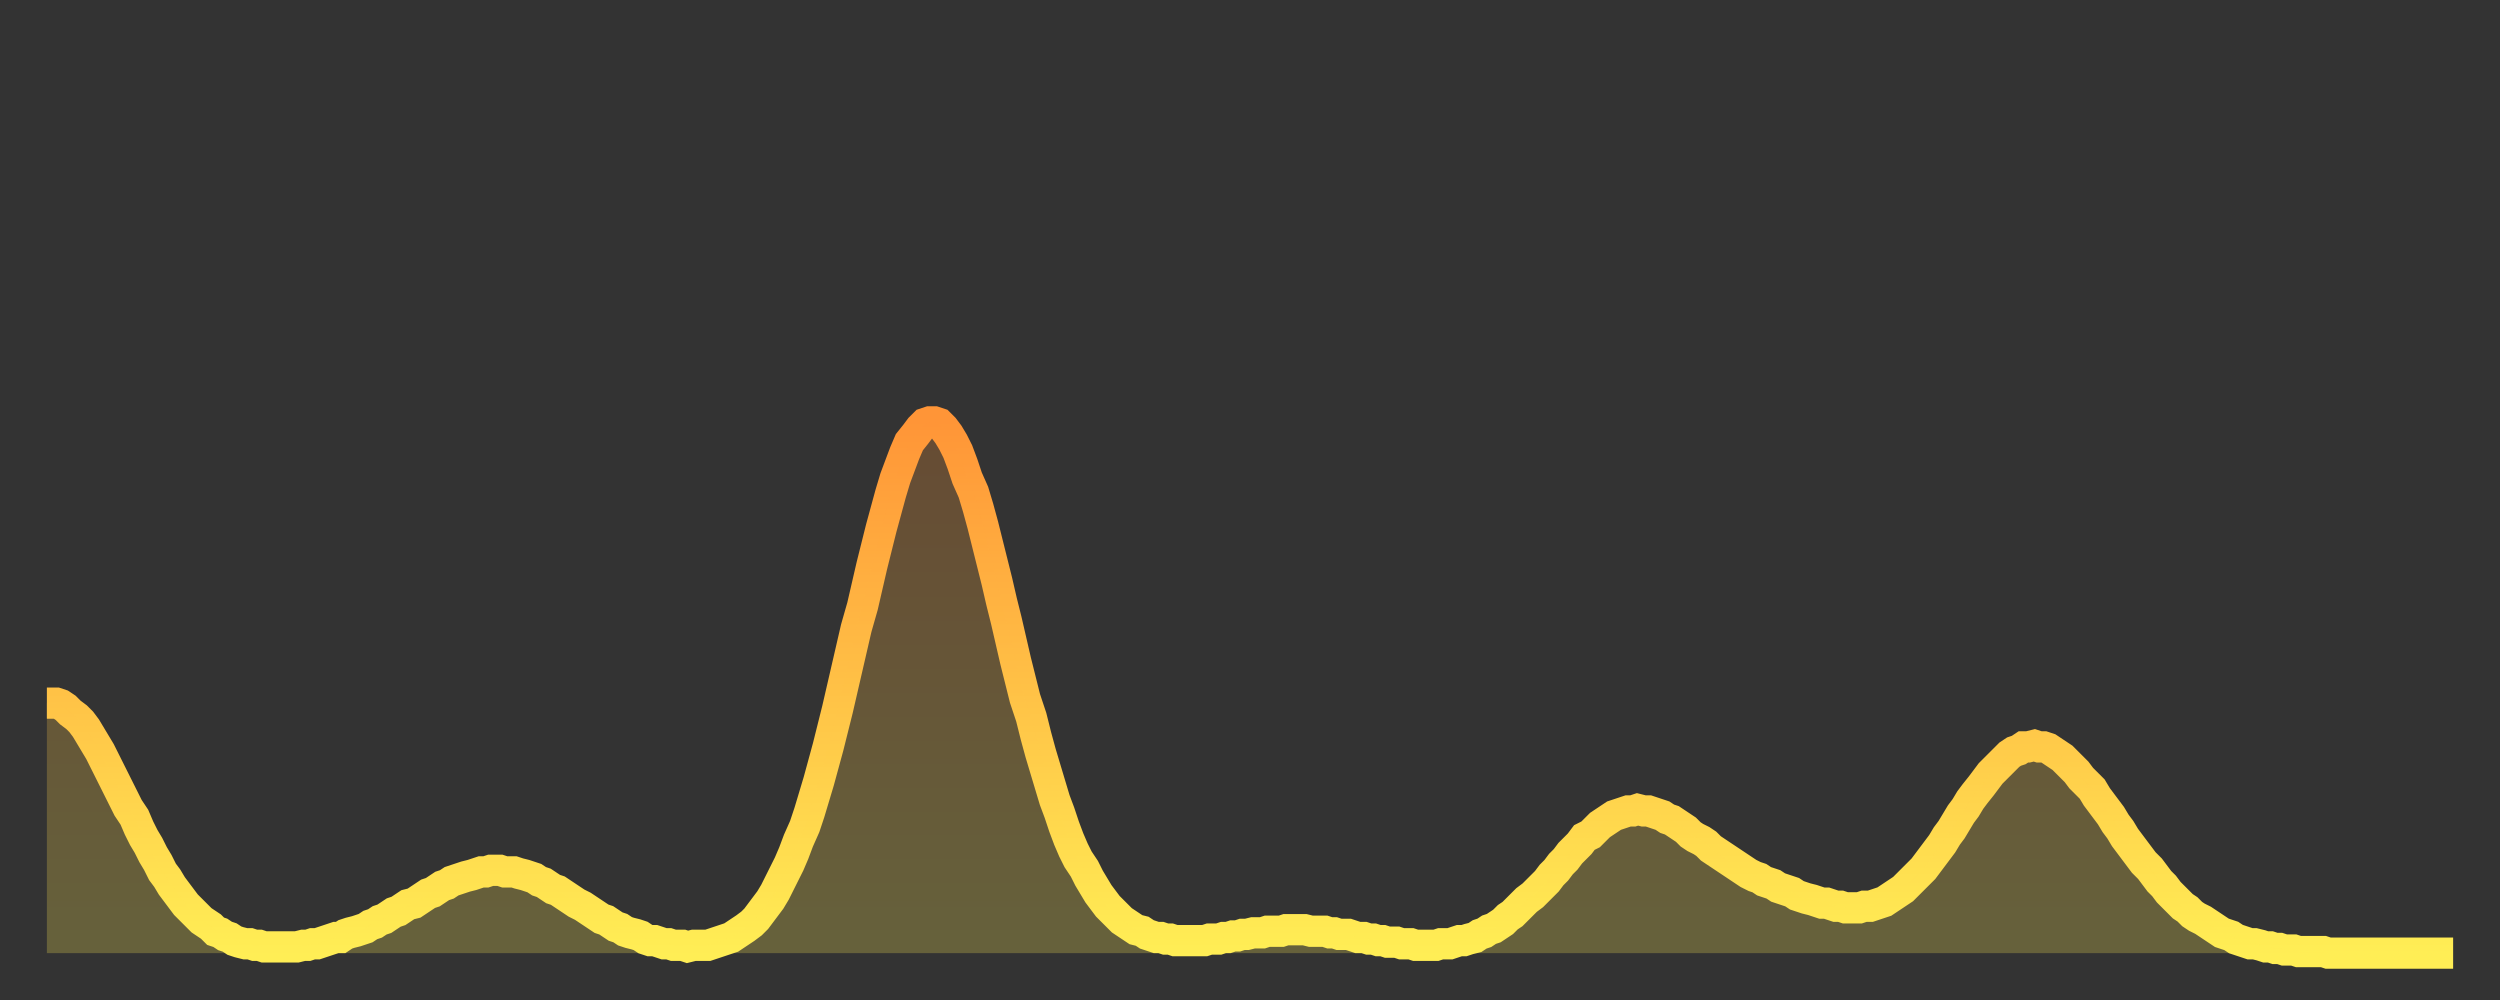 <?xml version="1.0" encoding="utf-8" ?>
<svg baseProfile="full" height="64" version="1.1" width="160" xmlns="http://www.w3.org/2000/svg" xmlns:ev="http://www.w3.org/2001/xml-events" xmlns:xlink="http://www.w3.org/1999/xlink"><rect width="100%" height="100%" fill="#333333" stroke="none"/><defs><linearGradient id="id37020" x1="0" x2="0" y1="0" y2="1"><stop offset="0%" stop-color="#ff9537" /><stop offset="50%" stop-color="#ffc146" /><stop offset="100%" stop-color="#ffee55" /></linearGradient></defs><g transform="translate(3,3)"><g><path d="M 0.0 42.0 0.3 42.0 0.6 42.0 0.9 42.1 1.2 42.3 1.5 42.6 1.9 42.9 2.2 43.2 2.5 43.6 2.8 44.1 3.1 44.6 3.4 45.1 3.7 45.7 4.0 46.3 4.3 46.9 4.6 47.5 4.9 48.1 5.2 48.7 5.6 49.3 5.9 50.0 6.2 50.6 6.5 51.1 6.8 51.7 7.1 52.2 7.4 52.8 7.7 53.2 8.0 53.7 8.3 54.1 8.6 54.5 8.9 54.9 9.3 55.3 9.6 55.6 9.9 55.9 10.2 56.1 10.5 56.3 10.8 56.6 11.1 56.7 11.4 56.9 11.7 57.0 12.0 57.2 12.3 57.3 12.7 57.4 13.0 57.4 13.3 57.5 13.6 57.5 13.9 57.6 14.2 57.6 14.5 57.6 14.8 57.6 15.1 57.6 15.4 57.6 15.7 57.6 16.0 57.6 16.4 57.5 16.7 57.5 17.0 57.4 17.3 57.4 17.6 57.3 17.9 57.2 18.2 57.1 18.5 57.0 18.8 57.0 19.1 56.8 19.4 56.7 19.8 56.6 20.1 56.5 20.4 56.4 20.7 56.2 21.0 56.1 21.3 55.9 21.6 55.8 21.9 55.6 22.2 55.4 22.5 55.3 22.8 55.1 23.1 54.9 23.5 54.8 23.8 54.6 24.1 54.4 24.4 54.2 24.7 54.1 25.0 53.9 25.3 53.7 25.6 53.6 25.9 53.4 26.2 53.3 26.5 53.2 26.8 53.1 27.2 53.0 27.5 52.9 27.8 52.8 28.1 52.8 28.4 52.7 28.7 52.7 29.0 52.7 29.3 52.8 29.6 52.8 29.9 52.8 30.2 52.9 30.6 53.0 30.9 53.1 31.2 53.2 31.5 53.4 31.8 53.5 32.1 53.7 32.4 53.9 32.7 54.0 33.0 54.2 33.3 54.4 33.6 54.6 33.9 54.8 34.3 55.0 34.6 55.2 34.9 55.4 35.2 55.6 35.5 55.8 35.8 55.9 36.1 56.1 36.4 56.3 36.7 56.4 37.0 56.6 37.3 56.7 37.7 56.8 38.0 56.9 38.3 57.1 38.6 57.2 38.9 57.2 39.2 57.3 39.5 57.4 39.8 57.4 40.1 57.5 40.4 57.5 40.7 57.5 41.0 57.6 41.4 57.5 41.7 57.5 42.0 57.5 42.3 57.5 42.6 57.4 42.9 57.3 43.2 57.2 43.5 57.1 43.8 57.0 44.1 56.8 44.4 56.6 44.7 56.4 45.1 56.1 45.4 55.8 45.7 55.4 46.0 55.0 46.3 54.6 46.6 54.1 46.9 53.5 47.2 52.9 47.5 52.3 47.8 51.6 48.1 50.8 48.5 49.9 48.8 49.0 49.1 48.0 49.4 47.0 49.7 45.9 50.0 44.8 50.3 43.6 50.6 42.4 50.9 41.1 51.2 39.8 51.5 38.5 51.8 37.2 52.2 35.8 52.5 34.5 52.8 33.2 53.1 32.0 53.4 30.8 53.7 29.7 54.0 28.6 54.3 27.6 54.6 26.8 54.9 26.0 55.2 25.3 55.6 24.8 55.9 24.4 56.2 24.1 56.5 24.0 56.8 24.0 57.1 24.1 57.4 24.4 57.7 24.8 58.0 25.3 58.3 25.9 58.6 26.7 58.9 27.6 59.3 28.5 59.6 29.5 59.9 30.6 60.2 31.8 60.5 33.0 60.8 34.2 61.1 35.5 61.4 36.7 61.7 38.0 62.0 39.3 62.3 40.5 62.6 41.7 63.0 42.9 63.3 44.1 63.6 45.2 63.9 46.2 64.2 47.2 64.5 48.2 64.8 49.0 65.1 49.9 65.4 50.7 65.7 51.4 66.0 52.0 66.4 52.6 66.7 53.2 67.0 53.7 67.3 54.2 67.6 54.6 67.9 55.0 68.2 55.3 68.5 55.6 68.8 55.9 69.1 56.1 69.4 56.3 69.7 56.5 70.1 56.6 70.4 56.8 70.7 56.9 71.0 57.0 71.3 57.0 71.6 57.1 71.9 57.1 72.2 57.2 72.5 57.2 72.8 57.2 73.1 57.2 73.5 57.2 73.8 57.2 74.1 57.2 74.4 57.1 74.7 57.1 75.0 57.1 75.3 57.0 75.6 57.0 75.9 56.9 76.2 56.9 76.5 56.8 76.8 56.8 77.2 56.7 77.5 56.7 77.8 56.7 78.1 56.6 78.4 56.6 78.7 56.6 79.0 56.6 79.3 56.5 79.6 56.5 79.9 56.5 80.2 56.5 80.5 56.5 80.9 56.6 81.2 56.6 81.5 56.6 81.8 56.6 82.1 56.7 82.4 56.7 82.7 56.8 83.0 56.8 83.3 56.8 83.6 56.9 83.9 57.0 84.3 57.0 84.6 57.1 84.9 57.1 85.2 57.2 85.5 57.2 85.8 57.3 86.1 57.3 86.4 57.3 86.7 57.4 87.0 57.4 87.3 57.4 87.6 57.5 88.0 57.5 88.3 57.5 88.6 57.5 88.9 57.5 89.2 57.4 89.5 57.4 89.8 57.4 90.1 57.3 90.4 57.2 90.7 57.2 91.0 57.1 91.4 57.0 91.7 56.8 92.0 56.7 92.3 56.5 92.6 56.4 92.9 56.2 93.2 56.0 93.5 55.7 93.8 55.5 94.1 55.2 94.4 54.9 94.7 54.6 95.1 54.3 95.4 54.0 95.7 53.7 96.0 53.4 96.3 53.0 96.6 52.7 96.9 52.3 97.2 52.0 97.5 51.6 97.8 51.3 98.1 51.0 98.4 50.6 98.8 50.4 99.1 50.1 99.4 49.8 99.7 49.6 100.0 49.4 100.3 49.2 100.6 49.1 100.9 49.0 101.2 48.9 101.5 48.9 101.8 48.8 102.2 48.9 102.5 48.9 102.8 49.0 103.1 49.1 103.4 49.2 103.7 49.4 104.0 49.5 104.3 49.7 104.6 49.9 104.9 50.1 105.2 50.4 105.5 50.6 105.9 50.8 106.2 51.0 106.5 51.3 106.8 51.5 107.1 51.7 107.4 51.9 107.7 52.1 108.0 52.3 108.3 52.5 108.6 52.7 108.9 52.9 109.3 53.1 109.6 53.2 109.9 53.4 110.2 53.5 110.5 53.6 110.8 53.8 111.1 53.9 111.4 54.0 111.7 54.1 112.0 54.3 112.3 54.4 112.6 54.5 113.0 54.6 113.3 54.7 113.6 54.8 113.9 54.8 114.2 54.9 114.5 55.0 114.8 55.0 115.1 55.1 115.4 55.1 115.7 55.1 116.0 55.1 116.3 55.0 116.7 55.0 117.0 54.9 117.3 54.8 117.6 54.7 117.9 54.5 118.2 54.3 118.5 54.1 118.8 53.9 119.1 53.6 119.4 53.3 119.7 53.0 120.1 52.6 120.4 52.2 120.7 51.8 121.0 51.4 121.3 51.0 121.6 50.5 121.9 50.1 122.2 49.6 122.5 49.1 122.8 48.7 123.1 48.2 123.4 47.8 123.8 47.3 124.1 46.9 124.4 46.5 124.7 46.2 125.0 45.9 125.3 45.6 125.6 45.3 125.9 45.1 126.2 45.0 126.5 44.8 126.8 44.8 127.2 44.7 127.5 44.8 127.8 44.8 128.1 44.9 128.4 45.1 128.7 45.3 129.0 45.5 129.3 45.8 129.6 46.1 129.9 46.4 130.2 46.8 130.5 47.1 130.9 47.5 131.2 48.0 131.5 48.4 131.8 48.8 132.1 49.2 132.4 49.7 132.7 50.1 133.0 50.6 133.3 51.0 133.6 51.4 133.9 51.8 134.2 52.2 134.6 52.6 134.9 53.0 135.2 53.4 135.5 53.7 135.8 54.1 136.1 54.4 136.4 54.7 136.7 55.0 137.0 55.2 137.3 55.5 137.6 55.7 138.0 55.9 138.3 56.1 138.6 56.3 138.9 56.5 139.2 56.7 139.5 56.8 139.8 56.9 140.1 57.1 140.4 57.2 140.7 57.3 141.0 57.4 141.3 57.4 141.7 57.5 142.0 57.6 142.3 57.6 142.6 57.7 142.9 57.7 143.2 57.8 143.5 57.8 143.8 57.8 144.1 57.9 144.4 57.9 144.7 57.9 145.1 57.9 145.4 57.9 145.7 57.9 146.0 58.0 146.3 58.0 146.6 58.0 146.9 58.0 147.2 58.0 147.5 58.0 147.8 58.0 148.1 58.0 148.4 58.0 148.8 58.0 149.1 58.0 149.4 58.0 149.7 58.0 150.0 58.0 150.3 58.0 150.6 58.0 150.9 58.0 151.2 58.0 151.5 58.0 151.8 58.0 152.1 58.0 152.5 58.0 152.8 58.0 153.1 58.0 153.4 58.0 153.7 58.0 154.0 58.0" fill="none" id="graph-curve" opacity="1" stroke="url(#id37020)" stroke-width="2" /><path d="M 0 58 L 0.0 42.0 0.3 42.0 0.6 42.0 0.9 42.1 1.2 42.3 1.5 42.6 1.9 42.9 2.2 43.2 2.5 43.6 2.8 44.1 3.1 44.6 3.4 45.1 3.7 45.7 4.0 46.3 4.3 46.9 4.6 47.5 4.9 48.1 5.2 48.7 5.6 49.3 5.9 50.0 6.2 50.6 6.5 51.1 6.8 51.7 7.1 52.2 7.4 52.8 7.7 53.2 8.0 53.7 8.3 54.1 8.6 54.5 8.9 54.9 9.3 55.3 9.6 55.6 9.9 55.9 10.2 56.1 10.5 56.3 10.8 56.6 11.1 56.7 11.4 56.9 11.7 57.0 12.0 57.2 12.3 57.3 12.7 57.4 13.0 57.4 13.3 57.5 13.6 57.5 13.9 57.6 14.2 57.6 14.5 57.6 14.8 57.6 15.1 57.6 15.4 57.6 15.7 57.6 16.0 57.6 16.4 57.5 16.7 57.5 17.0 57.4 17.3 57.4 17.6 57.3 17.9 57.2 18.2 57.1 18.5 57.0 18.8 57.0 19.1 56.8 19.4 56.7 19.8 56.6 20.1 56.5 20.4 56.4 20.7 56.2 21.0 56.1 21.3 55.9 21.6 55.8 21.9 55.6 22.2 55.4 22.5 55.3 22.8 55.1 23.1 54.9 23.5 54.8 23.8 54.6 24.1 54.4 24.4 54.2 24.7 54.1 25.0 53.9 25.3 53.7 25.6 53.6 25.9 53.4 26.2 53.3 26.5 53.2 26.8 53.1 27.2 53.0 27.5 52.9 27.8 52.8 28.1 52.8 28.4 52.7 28.7 52.7 29.0 52.7 29.3 52.8 29.6 52.8 29.9 52.8 30.2 52.9 30.6 53.0 30.9 53.1 31.2 53.2 31.5 53.4 31.8 53.5 32.1 53.7 32.4 53.9 32.7 54.0 33.0 54.2 33.3 54.4 33.6 54.6 33.9 54.8 34.3 55.0 34.6 55.2 34.9 55.4 35.2 55.6 35.5 55.8 35.8 55.9 36.1 56.1 36.4 56.3 36.7 56.4 37.0 56.6 37.3 56.7 37.7 56.8 38.0 56.9 38.3 57.1 38.6 57.2 38.9 57.2 39.2 57.3 39.5 57.4 39.8 57.4 40.1 57.5 40.4 57.5 40.7 57.5 41.0 57.6 41.4 57.5 41.7 57.5 42.0 57.5 42.3 57.5 42.6 57.4 42.9 57.3 43.2 57.2 43.5 57.1 43.8 57.0 44.1 56.8 44.4 56.6 44.7 56.4 45.1 56.1 45.4 55.8 45.7 55.4 46.0 55.0 46.3 54.6 46.6 54.1 46.9 53.5 47.2 52.9 47.5 52.3 47.8 51.6 48.1 50.8 48.5 49.9 48.8 49.0 49.1 48.0 49.4 47.0 49.7 45.9 50.0 44.8 50.3 43.6 50.6 42.4 50.9 41.1 51.2 39.8 51.5 38.5 51.8 37.2 52.2 35.8 52.5 34.5 52.8 33.2 53.1 32.0 53.4 30.8 53.7 29.7 54.0 28.6 54.3 27.6 54.6 26.8 54.9 26.0 55.2 25.3 55.6 24.8 55.9 24.4 56.2 24.1 56.5 24.0 56.8 24.0 57.1 24.1 57.4 24.4 57.7 24.8 58.0 25.3 58.3 25.9 58.6 26.7 58.9 27.6 59.3 28.5 59.6 29.5 59.9 30.6 60.2 31.8 60.5 33.0 60.8 34.2 61.1 35.5 61.4 36.7 61.7 38.0 62.0 39.3 62.3 40.5 62.6 41.7 63.0 42.9 63.3 44.1 63.6 45.2 63.9 46.2 64.2 47.2 64.5 48.2 64.8 49.0 65.1 49.9 65.4 50.7 65.7 51.4 66.0 52.0 66.4 52.6 66.7 53.2 67.0 53.7 67.3 54.2 67.6 54.6 67.9 55.0 68.2 55.3 68.5 55.6 68.8 55.9 69.1 56.1 69.4 56.3 69.7 56.5 70.1 56.6 70.4 56.8 70.7 56.9 71.0 57.0 71.3 57.0 71.6 57.1 71.9 57.1 72.2 57.2 72.5 57.2 72.8 57.2 73.1 57.2 73.5 57.2 73.8 57.2 74.1 57.2 74.4 57.1 74.7 57.1 75.0 57.1 75.3 57.0 75.6 57.0 75.9 56.9 76.2 56.9 76.5 56.8 76.8 56.8 77.2 56.7 77.5 56.7 77.8 56.7 78.1 56.6 78.4 56.6 78.7 56.6 79.0 56.6 79.3 56.5 79.6 56.5 79.9 56.5 80.2 56.5 80.5 56.5 80.9 56.6 81.2 56.6 81.5 56.6 81.8 56.6 82.1 56.7 82.4 56.7 82.7 56.8 83.0 56.8 83.3 56.8 83.6 56.9 83.9 57.0 84.3 57.0 84.6 57.1 84.9 57.1 85.2 57.2 85.5 57.2 85.8 57.3 86.1 57.3 86.4 57.3 86.7 57.4 87.0 57.4 87.3 57.4 87.6 57.5 88.0 57.5 88.3 57.5 88.6 57.5 88.9 57.5 89.2 57.4 89.5 57.4 89.8 57.4 90.1 57.3 90.4 57.2 90.7 57.2 91.0 57.1 91.4 57.0 91.7 56.8 92.0 56.7 92.3 56.5 92.6 56.4 92.9 56.2 93.2 56.0 93.5 55.7 93.8 55.5 94.1 55.2 94.4 54.9 94.7 54.6 95.1 54.3 95.4 54.0 95.7 53.7 96.0 53.4 96.3 53.0 96.6 52.7 96.9 52.3 97.2 52.0 97.5 51.6 97.8 51.3 98.1 51.0 98.4 50.6 98.8 50.4 99.1 50.1 99.4 49.8 99.7 49.6 100.0 49.4 100.3 49.2 100.6 49.1 100.9 49.0 101.2 48.9 101.5 48.9 101.8 48.8 102.2 48.9 102.5 48.9 102.8 49.0 103.1 49.1 103.4 49.2 103.7 49.4 104.0 49.5 104.3 49.7 104.6 49.9 104.9 50.1 105.2 50.4 105.5 50.6 105.9 50.8 106.2 51.0 106.5 51.3 106.8 51.5 107.1 51.7 107.4 51.9 107.7 52.1 108.0 52.3 108.3 52.5 108.6 52.7 108.9 52.9 109.3 53.1 109.6 53.2 109.9 53.4 110.2 53.5 110.5 53.6 110.8 53.8 111.1 53.9 111.4 54.0 111.7 54.1 112.0 54.3 112.3 54.4 112.6 54.5 113.0 54.6 113.3 54.7 113.6 54.8 113.9 54.8 114.2 54.9 114.5 55.0 114.8 55.0 115.1 55.1 115.4 55.1 115.7 55.1 116.0 55.1 116.3 55.0 116.7 55.0 117.0 54.9 117.3 54.8 117.6 54.7 117.9 54.5 118.2 54.3 118.5 54.1 118.8 53.9 119.1 53.6 119.4 53.3 119.7 53.0 120.1 52.6 120.4 52.2 120.7 51.8 121.0 51.4 121.3 51.0 121.6 50.5 121.9 50.1 122.2 49.6 122.5 49.1 122.8 48.7 123.1 48.2 123.4 47.8 123.8 47.3 124.1 46.9 124.4 46.5 124.7 46.2 125.0 45.9 125.3 45.6 125.6 45.3 125.9 45.1 126.2 45.0 126.5 44.8 126.8 44.8 127.2 44.7 127.5 44.8 127.8 44.8 128.1 44.9 128.4 45.1 128.7 45.3 129.0 45.5 129.3 45.8 129.6 46.1 129.9 46.4 130.2 46.8 130.5 47.1 130.9 47.5 131.2 48.0 131.5 48.4 131.8 48.8 132.1 49.2 132.4 49.7 132.7 50.1 133.0 50.6 133.3 51.0 133.6 51.4 133.9 51.8 134.2 52.2 134.6 52.6 134.9 53.0 135.2 53.4 135.5 53.7 135.8 54.1 136.1 54.4 136.4 54.7 136.7 55.0 137.0 55.2 137.3 55.5 137.6 55.7 138.0 55.9 138.3 56.1 138.6 56.3 138.9 56.5 139.2 56.7 139.5 56.8 139.8 56.9 140.1 57.1 140.4 57.2 140.7 57.3 141.0 57.4 141.3 57.4 141.7 57.5 142.0 57.6 142.3 57.6 142.6 57.7 142.9 57.7 143.2 57.8 143.5 57.8 143.8 57.8 144.1 57.9 144.4 57.9 144.7 57.9 145.1 57.9 145.4 57.9 145.7 57.9 146.0 58.0 146.3 58.0 146.6 58.0 146.9 58.0 147.2 58.0 147.5 58.0 147.8 58.0 148.1 58.0 148.4 58.0 148.8 58.0 149.1 58.0 149.4 58.0 149.7 58.0 150.0 58.0 150.3 58.0 150.6 58.0 150.9 58.0 151.2 58.0 151.5 58.0 151.8 58.0 152.1 58.0 152.5 58.0 152.8 58.0 153.1 58.0 153.4 58.0 153.7 58.0 154.0 58.0 154 58" fill="url(#id37020)" fill-opacity=".25" id="graph-shadow" /></g></g></svg>